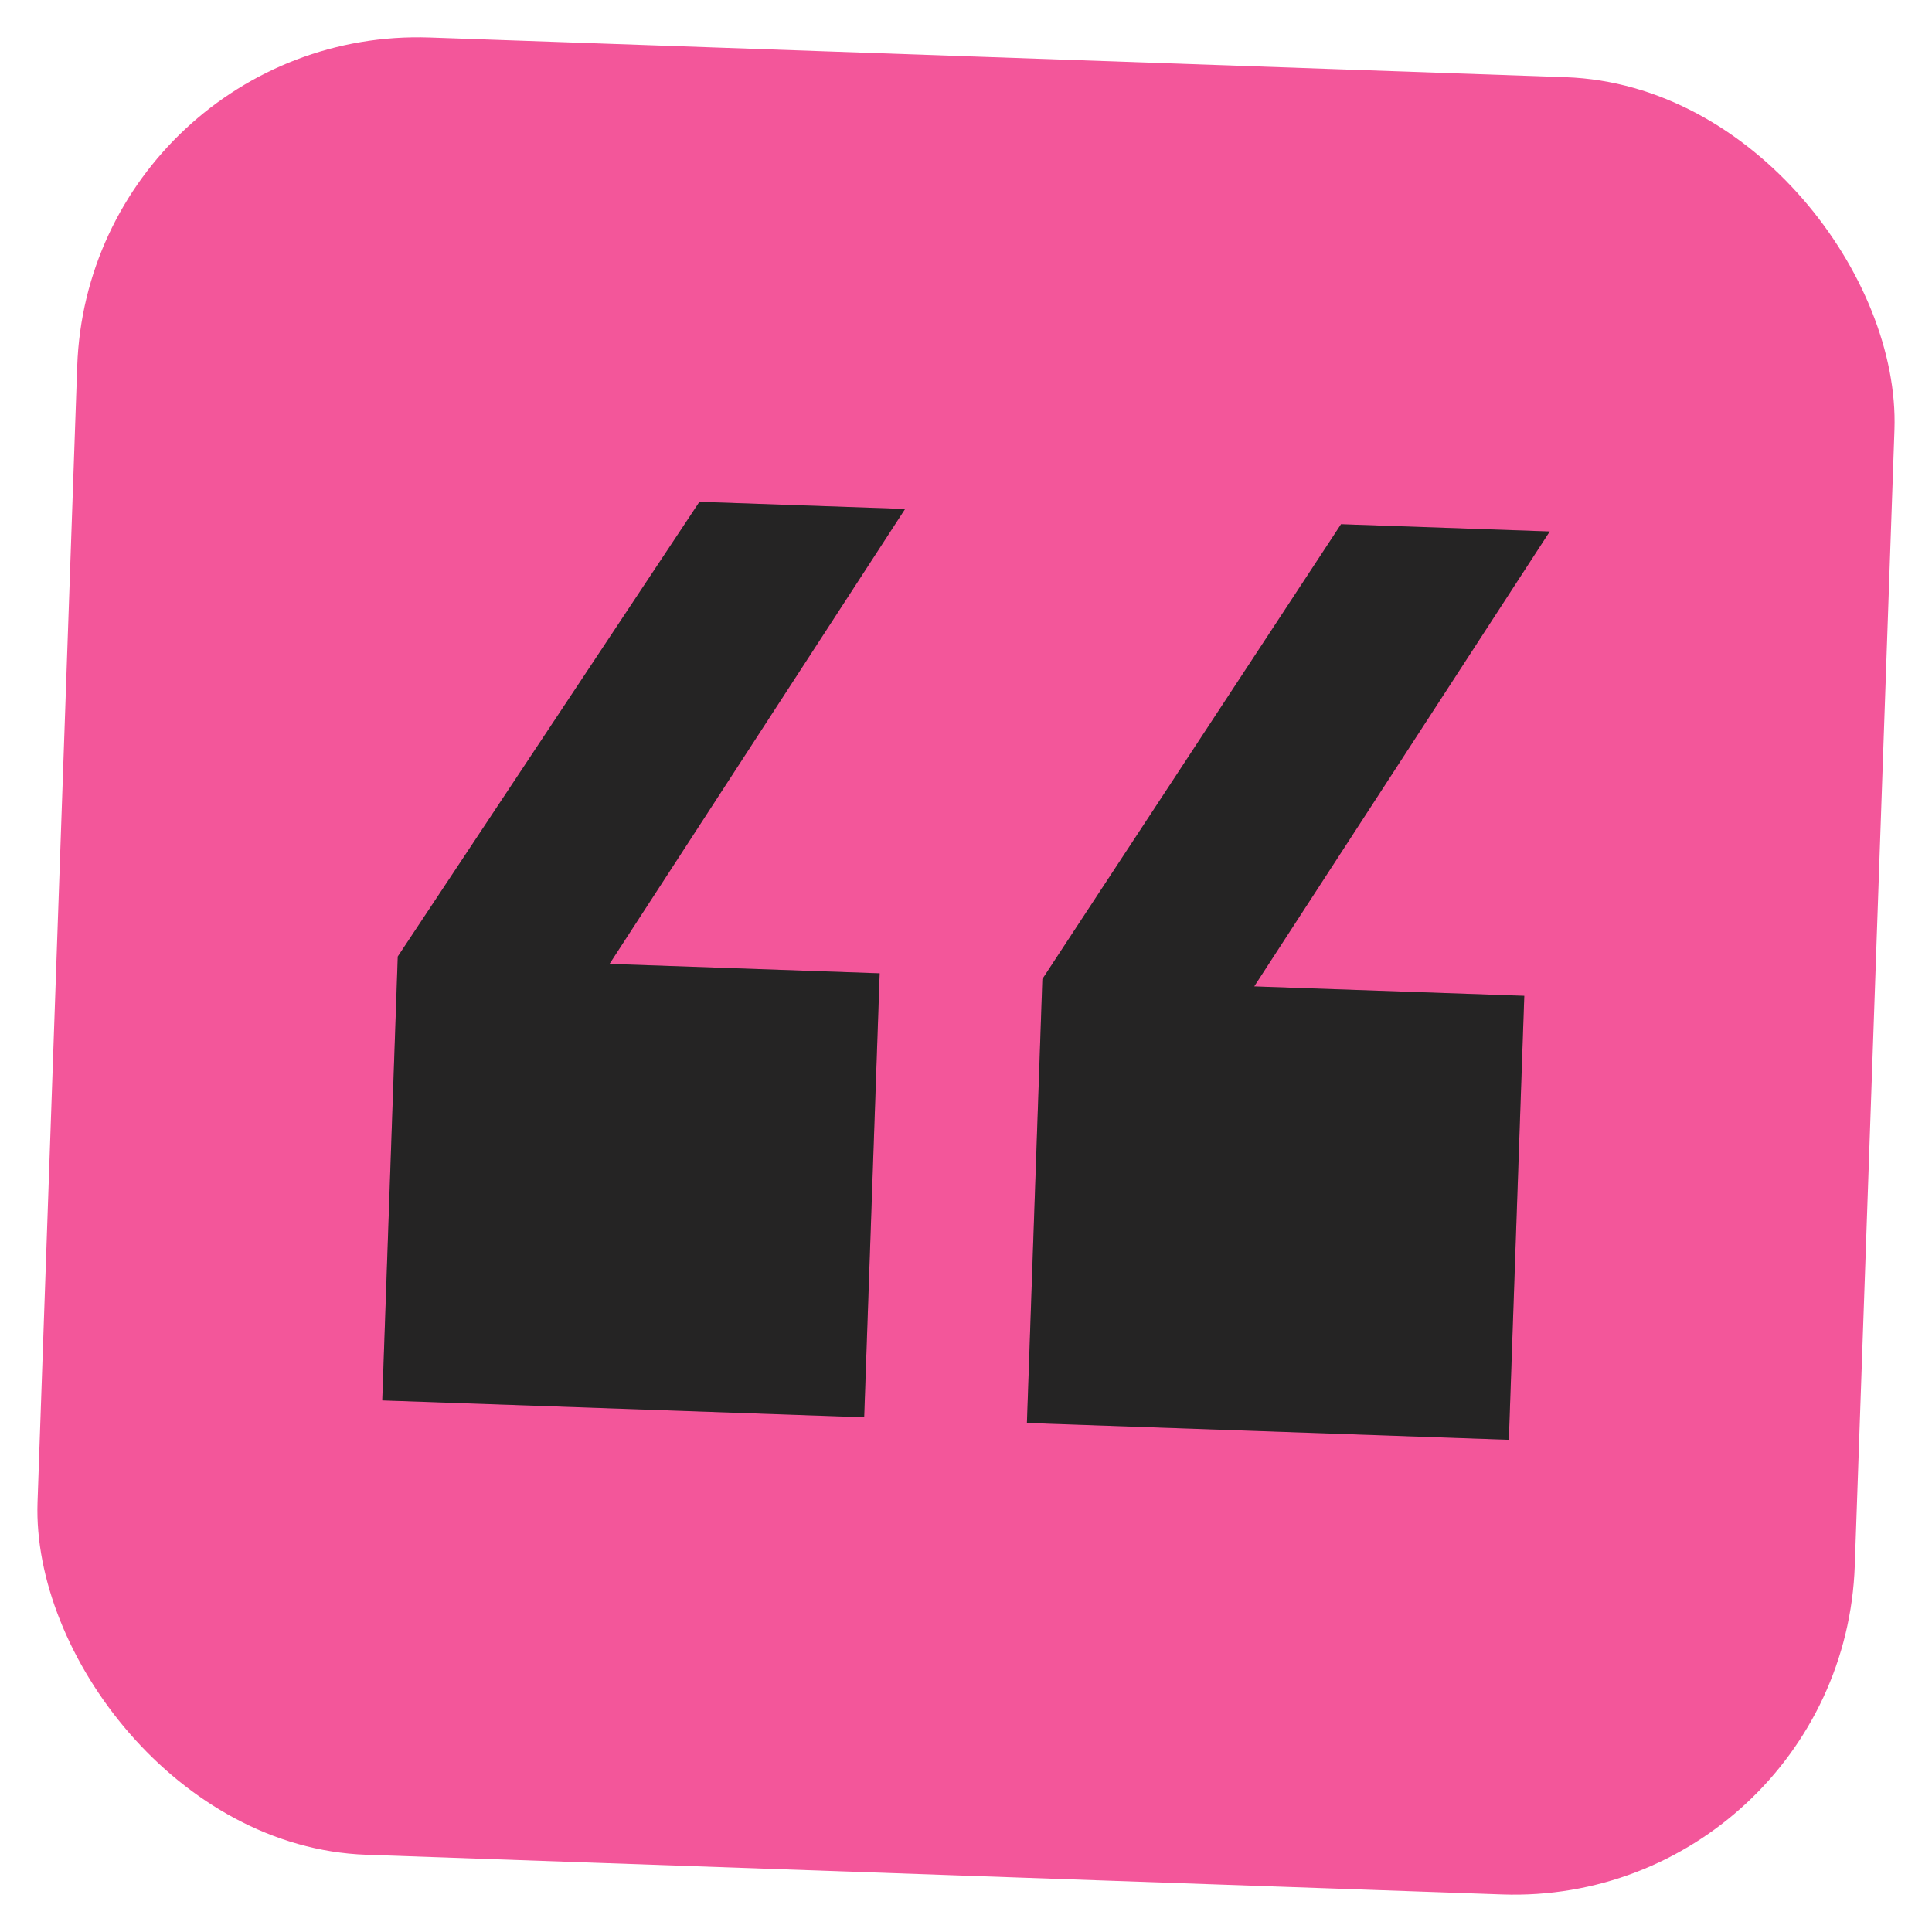 <svg width="34" height="34" viewBox="0 0 34 34" fill="none" xmlns="http://www.w3.org/2000/svg">
<rect x="1.568" y="0.451" width="32" height="32" rx="6" transform="rotate(2 1.568 0.451)" fill="#F3569A"/>
<path d="M15.208 24.942L15.481 17.129L10.727 16.963L15.928 8.957L12.309 8.831L7 16.833L6.727 24.645L15.208 24.942ZM26.553 25.338L26.825 17.525L22.072 17.359L27.273 9.353L23.6 9.225L18.344 17.229L18.072 25.042L26.553 25.338Z" fill="#2E2D2D"/>
<path d="M15.208 24.942L15.481 17.129L10.727 16.963L15.928 8.957L12.309 8.831L7 16.833L6.727 24.645L15.208 24.942ZM26.553 25.338L26.825 17.525L22.072 17.359L27.273 9.353L23.6 9.225L18.344 17.229L18.072 25.042L26.553 25.338Z" fill="black" fill-opacity="0.2"/>
</svg>
